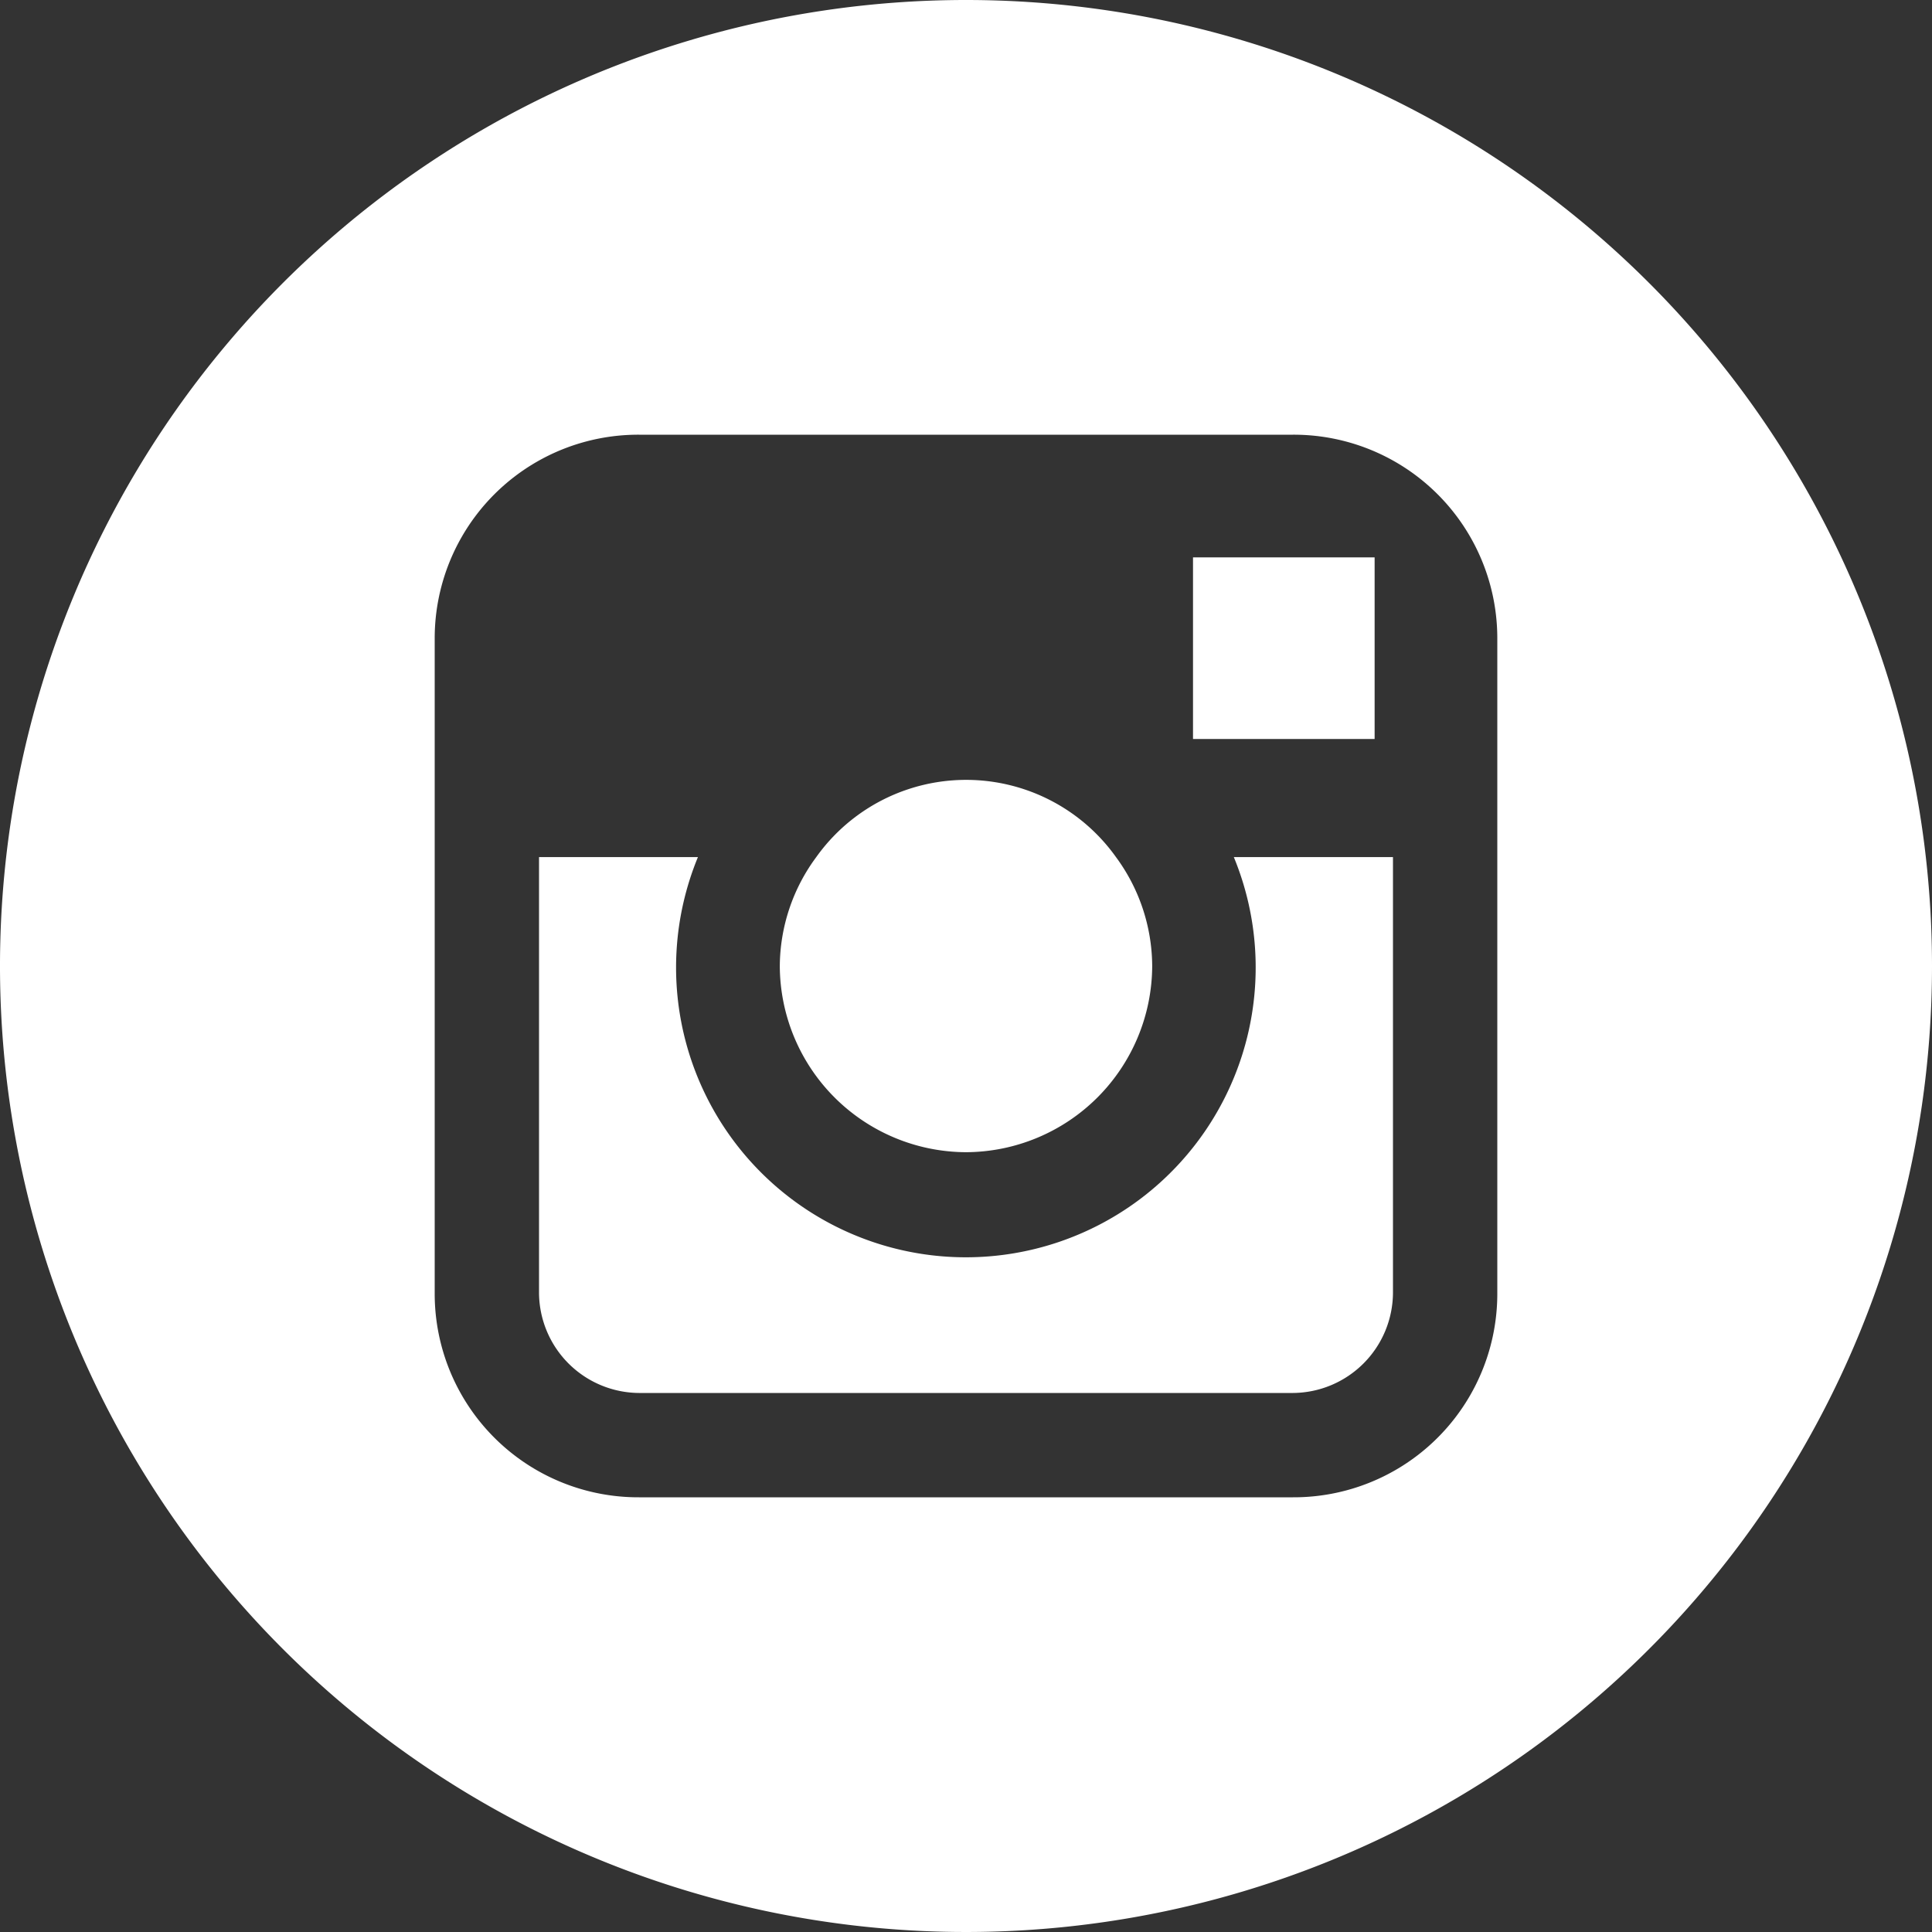<svg xmlns="http://www.w3.org/2000/svg" viewBox="0 0 80 80"><rect x="0" y="0" width="80" height="80" fill="#333333" stroke="none"/><defs><style>.cls-1{fill:#fff;}</style></defs><title>ig_icon_80x80px_white</title><g id="Ebene_2" data-name="Ebene 2"><g id="Social_Media_Icons" data-name="Social Media Icons"><polygon class="cls-1" points="56.92 24.02 56.92 23.08 55.98 23.08 49.4 23.08 49.4 30.6 56.92 30.6 56.92 24.02"/><path class="cls-1" d="M40,47.71A7.74,7.74,0,0,0,47.71,40a7.65,7.65,0,0,0-1.5-4.51,7.62,7.62,0,0,0-12.41,0A7.65,7.65,0,0,0,32.29,40,7.74,7.74,0,0,0,40,47.71Z"/><path class="cls-1" d="M40,0A40,40,0,1,0,80,40,40,40,0,0,0,40,0ZM62,35.49V53.54A8.43,8.43,0,0,1,53.54,62H26.46A8.43,8.43,0,0,1,18,53.54V26.46A8.43,8.43,0,0,1,26.46,18H53.54A8.43,8.43,0,0,1,62,26.46Z"/><path class="cls-1" d="M57.68,35.49H51.09a12,12,0,1,1-22.19,0H22.32V53.54a4.17,4.17,0,0,0,4.14,4.14H53.54a4.17,4.17,0,0,0,4.14-4.14h0Z"/></g></g></svg>